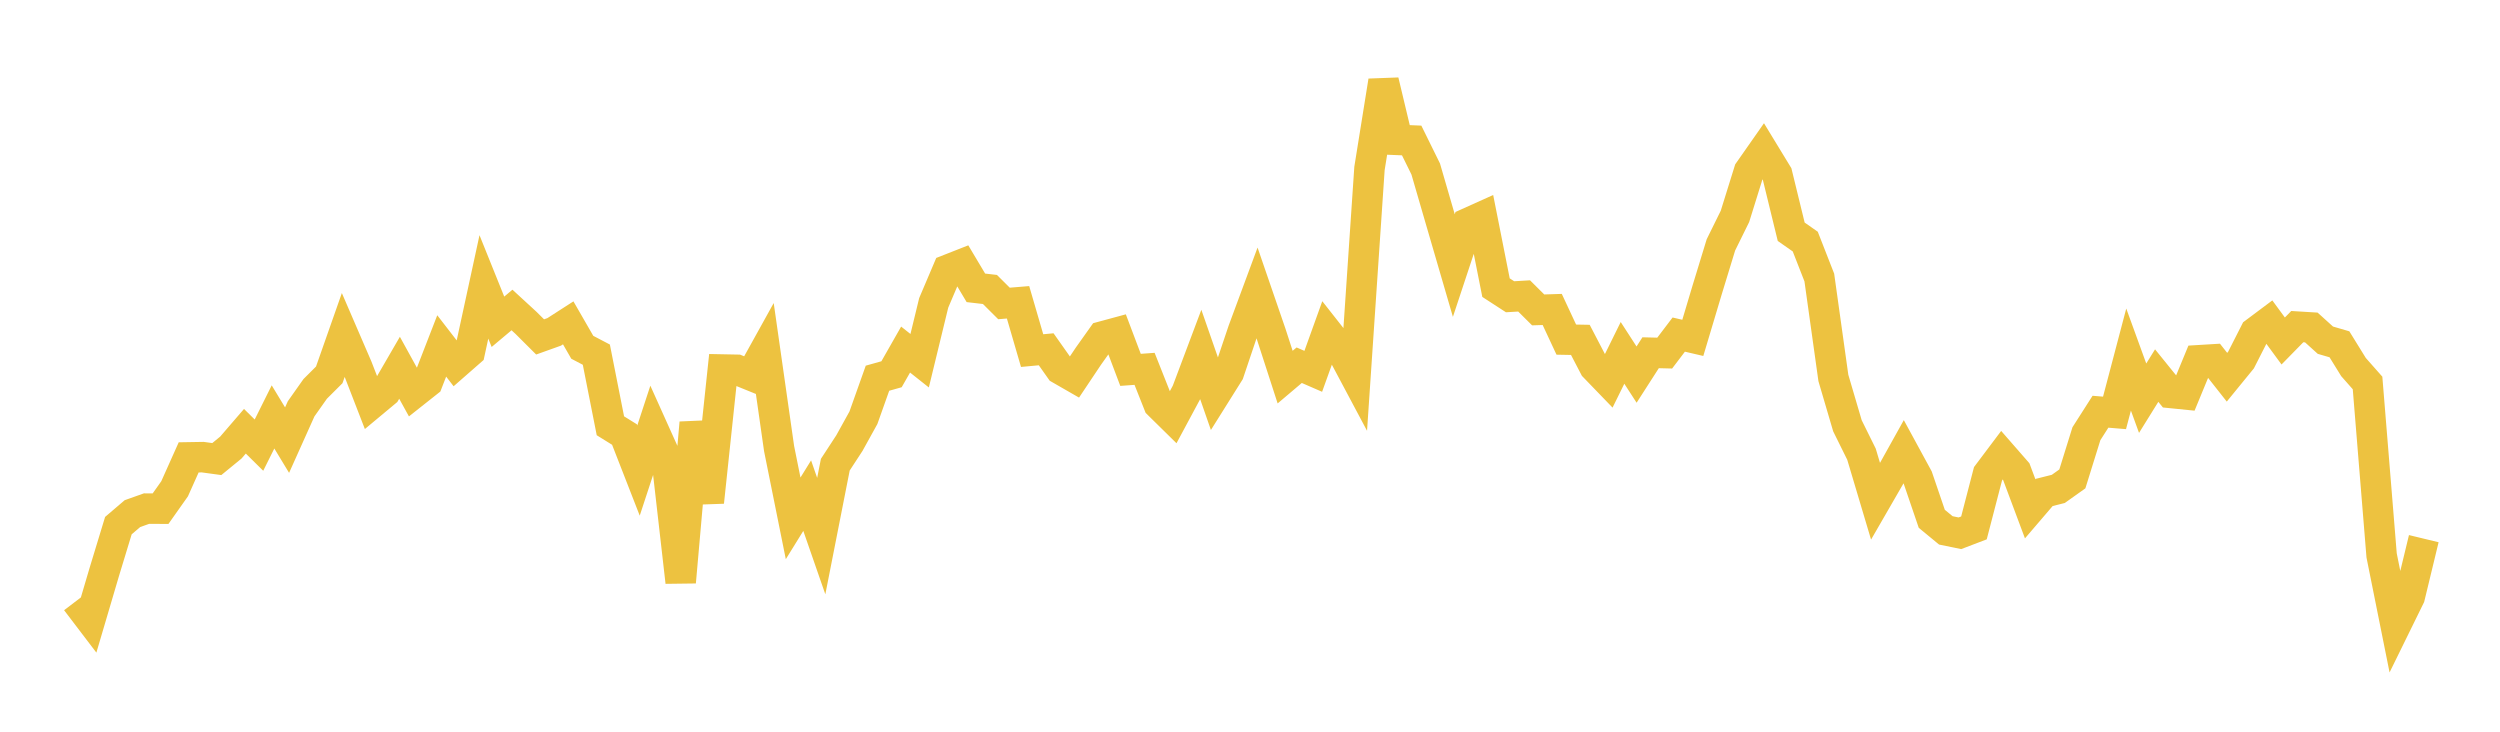 <svg width="164" height="48" xmlns="http://www.w3.org/2000/svg" xmlns:xlink="http://www.w3.org/1999/xlink"><path fill="none" stroke="rgb(237,194,64)" stroke-width="2" d="M5,39.424L5.922,40.635L6.844,37.511L7.766,34.481L8.689,33.693L9.611,33.365L10.533,33.368L11.455,32.063L12.377,30.004L13.299,29.989L14.222,30.115L15.144,29.36L16.066,28.29L16.988,29.201L17.91,27.35L18.832,28.872L19.754,26.818L20.677,25.511L21.599,24.591L22.521,21.968L23.443,24.104L24.365,26.485L25.287,25.717L26.21,24.125L27.132,25.799L28.054,25.069L28.976,22.693L29.898,23.886L30.82,23.079L31.743,18.82L32.665,21.109L33.587,20.335L34.509,21.183L35.431,22.102L36.353,21.772L37.275,21.179L38.198,22.782L39.12,23.265L40.042,27.931L40.964,28.504L41.886,30.868L42.808,28.062L43.731,30.114L44.653,38.187L45.575,27.737L46.497,32.94L47.419,24.241L48.341,24.259L49.263,24.633L50.186,22.968L51.108,29.426L52.03,34.004L52.952,32.514L53.874,35.168L54.796,30.483L55.719,29.07L56.641,27.404L57.563,24.81L58.485,24.551L59.407,22.932L60.329,23.663L61.251,19.868L62.174,17.698L63.096,17.335L64.018,18.882L64.94,18.989L65.862,19.907L66.784,19.831L67.707,22.999L68.629,22.913L69.551,24.22L70.473,24.75L71.395,23.371L72.317,22.073L73.24,21.823L74.162,24.263L75.084,24.196L76.006,26.521L76.928,27.428L77.85,25.711L78.772,23.259L79.695,25.911L80.617,24.44L81.539,21.702L82.461,19.213L83.383,21.894L84.305,24.739L85.228,23.958L86.15,24.359L87.072,21.796L87.994,22.968L88.916,24.7L89.838,11.051L90.76,5.312L91.683,9.177L92.605,9.215L93.527,11.086L94.449,14.258L95.371,17.421L96.293,14.636L97.216,14.22L98.138,18.869L99.06,19.467L99.982,19.413L100.904,20.33L101.826,20.3L102.749,22.279L103.671,22.296L104.593,24.066L105.515,25.021L106.437,23.148L107.359,24.574L108.281,23.14L109.204,23.163L110.126,21.949L111.048,22.164L111.97,19.08L112.892,16.064L113.814,14.194L114.737,11.228L115.659,9.911L116.581,11.425L117.503,15.203L118.425,15.848L119.347,18.205L120.269,24.794L121.192,27.931L122.114,29.795L123.036,32.887L123.958,31.289L124.88,29.633L125.802,31.328L126.725,34.034L127.647,34.793L128.569,34.983L129.491,34.631L130.413,31.082L131.335,29.856L132.257,30.912L133.18,33.38L134.102,32.304L135.024,32.072L135.946,31.416L136.868,28.453L137.79,27.009L138.713,27.086L139.635,23.586L140.557,26.122L141.479,24.638L142.401,25.777L143.323,25.87L144.246,23.632L145.168,23.576L146.09,24.746L147.012,23.617L147.934,21.802L148.856,21.112L149.778,22.369L150.701,21.427L151.623,21.483L152.545,22.317L153.467,22.586L154.389,24.078L155.311,25.122L156.234,36.435L157.156,41.027L158.078,39.149L159,35.336"></path></svg>